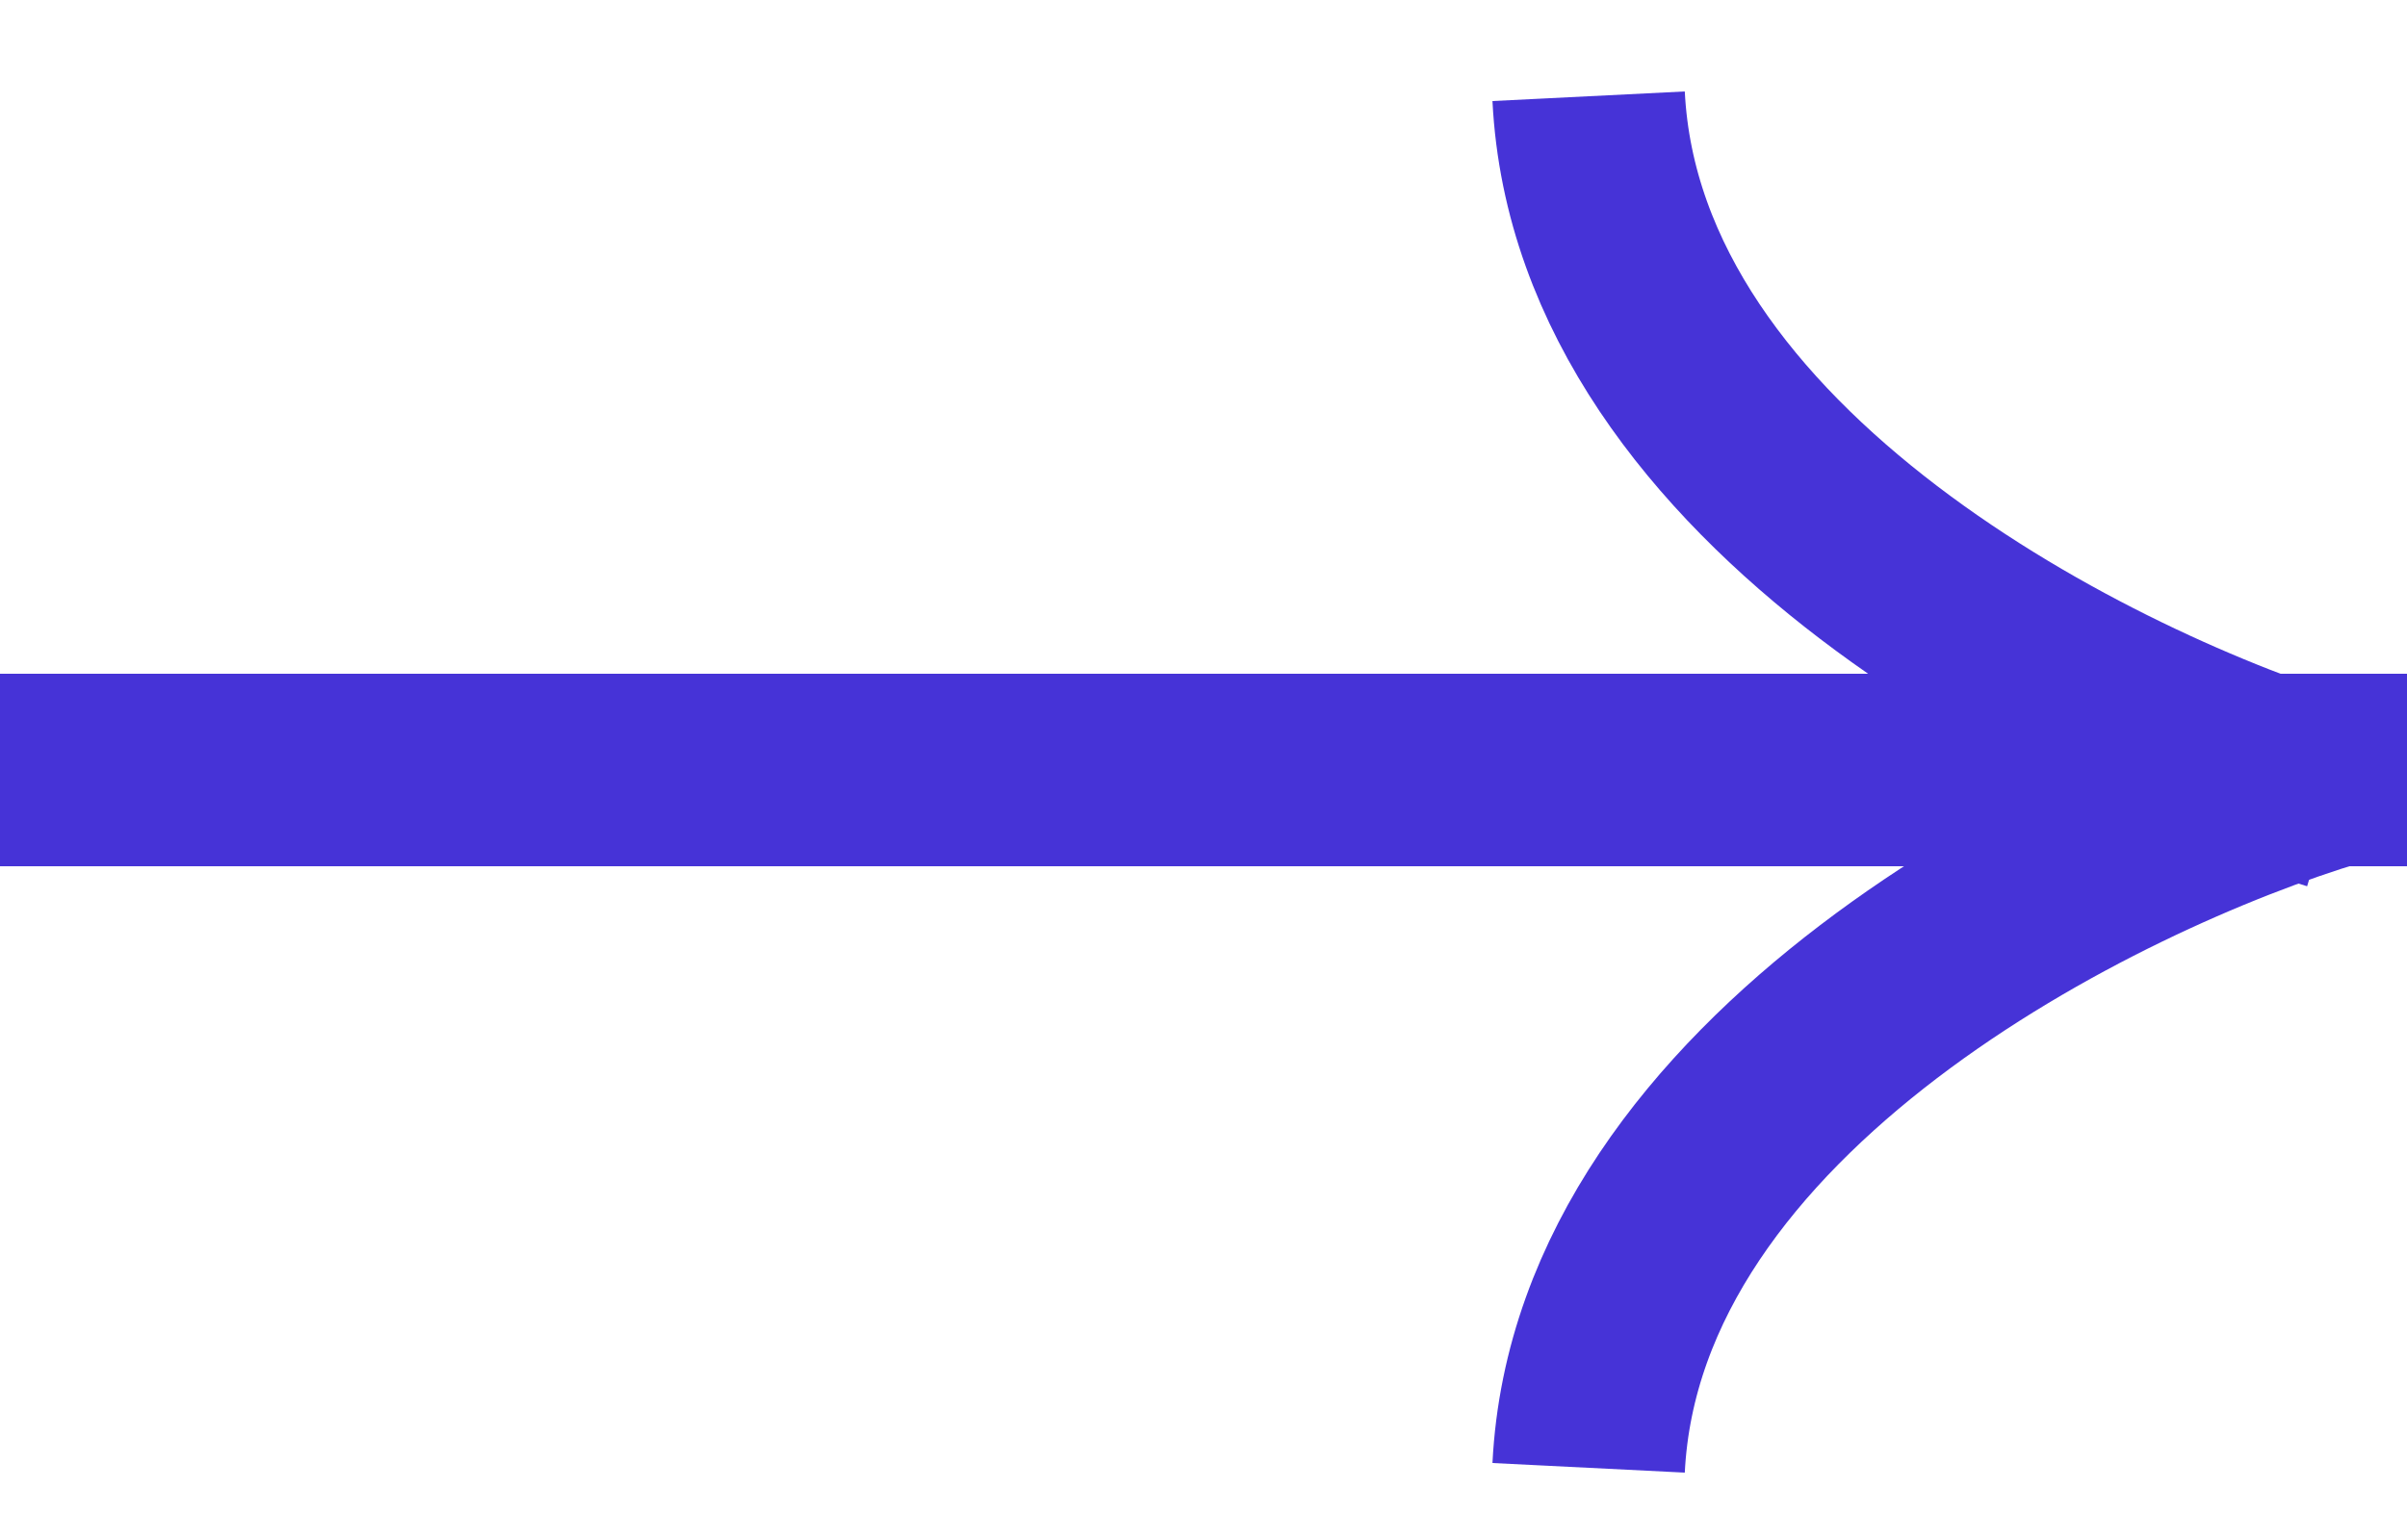 <svg width="25" height="16" viewBox="0 0 25 16" fill="none" xmlns="http://www.w3.org/2000/svg">
<path d="M0 8L25 8" stroke="#4633D7" stroke-width="2"/>
<path d="M24.25 8.25C21.75 7.5 16.7 5 16.5 1" stroke="#4633D7" stroke-width="2"/>
<path d="M24.25 8C21.75 8.75 16.7 11.25 16.5 15.25" stroke="#4633D7" stroke-width="2"/>
</svg>
